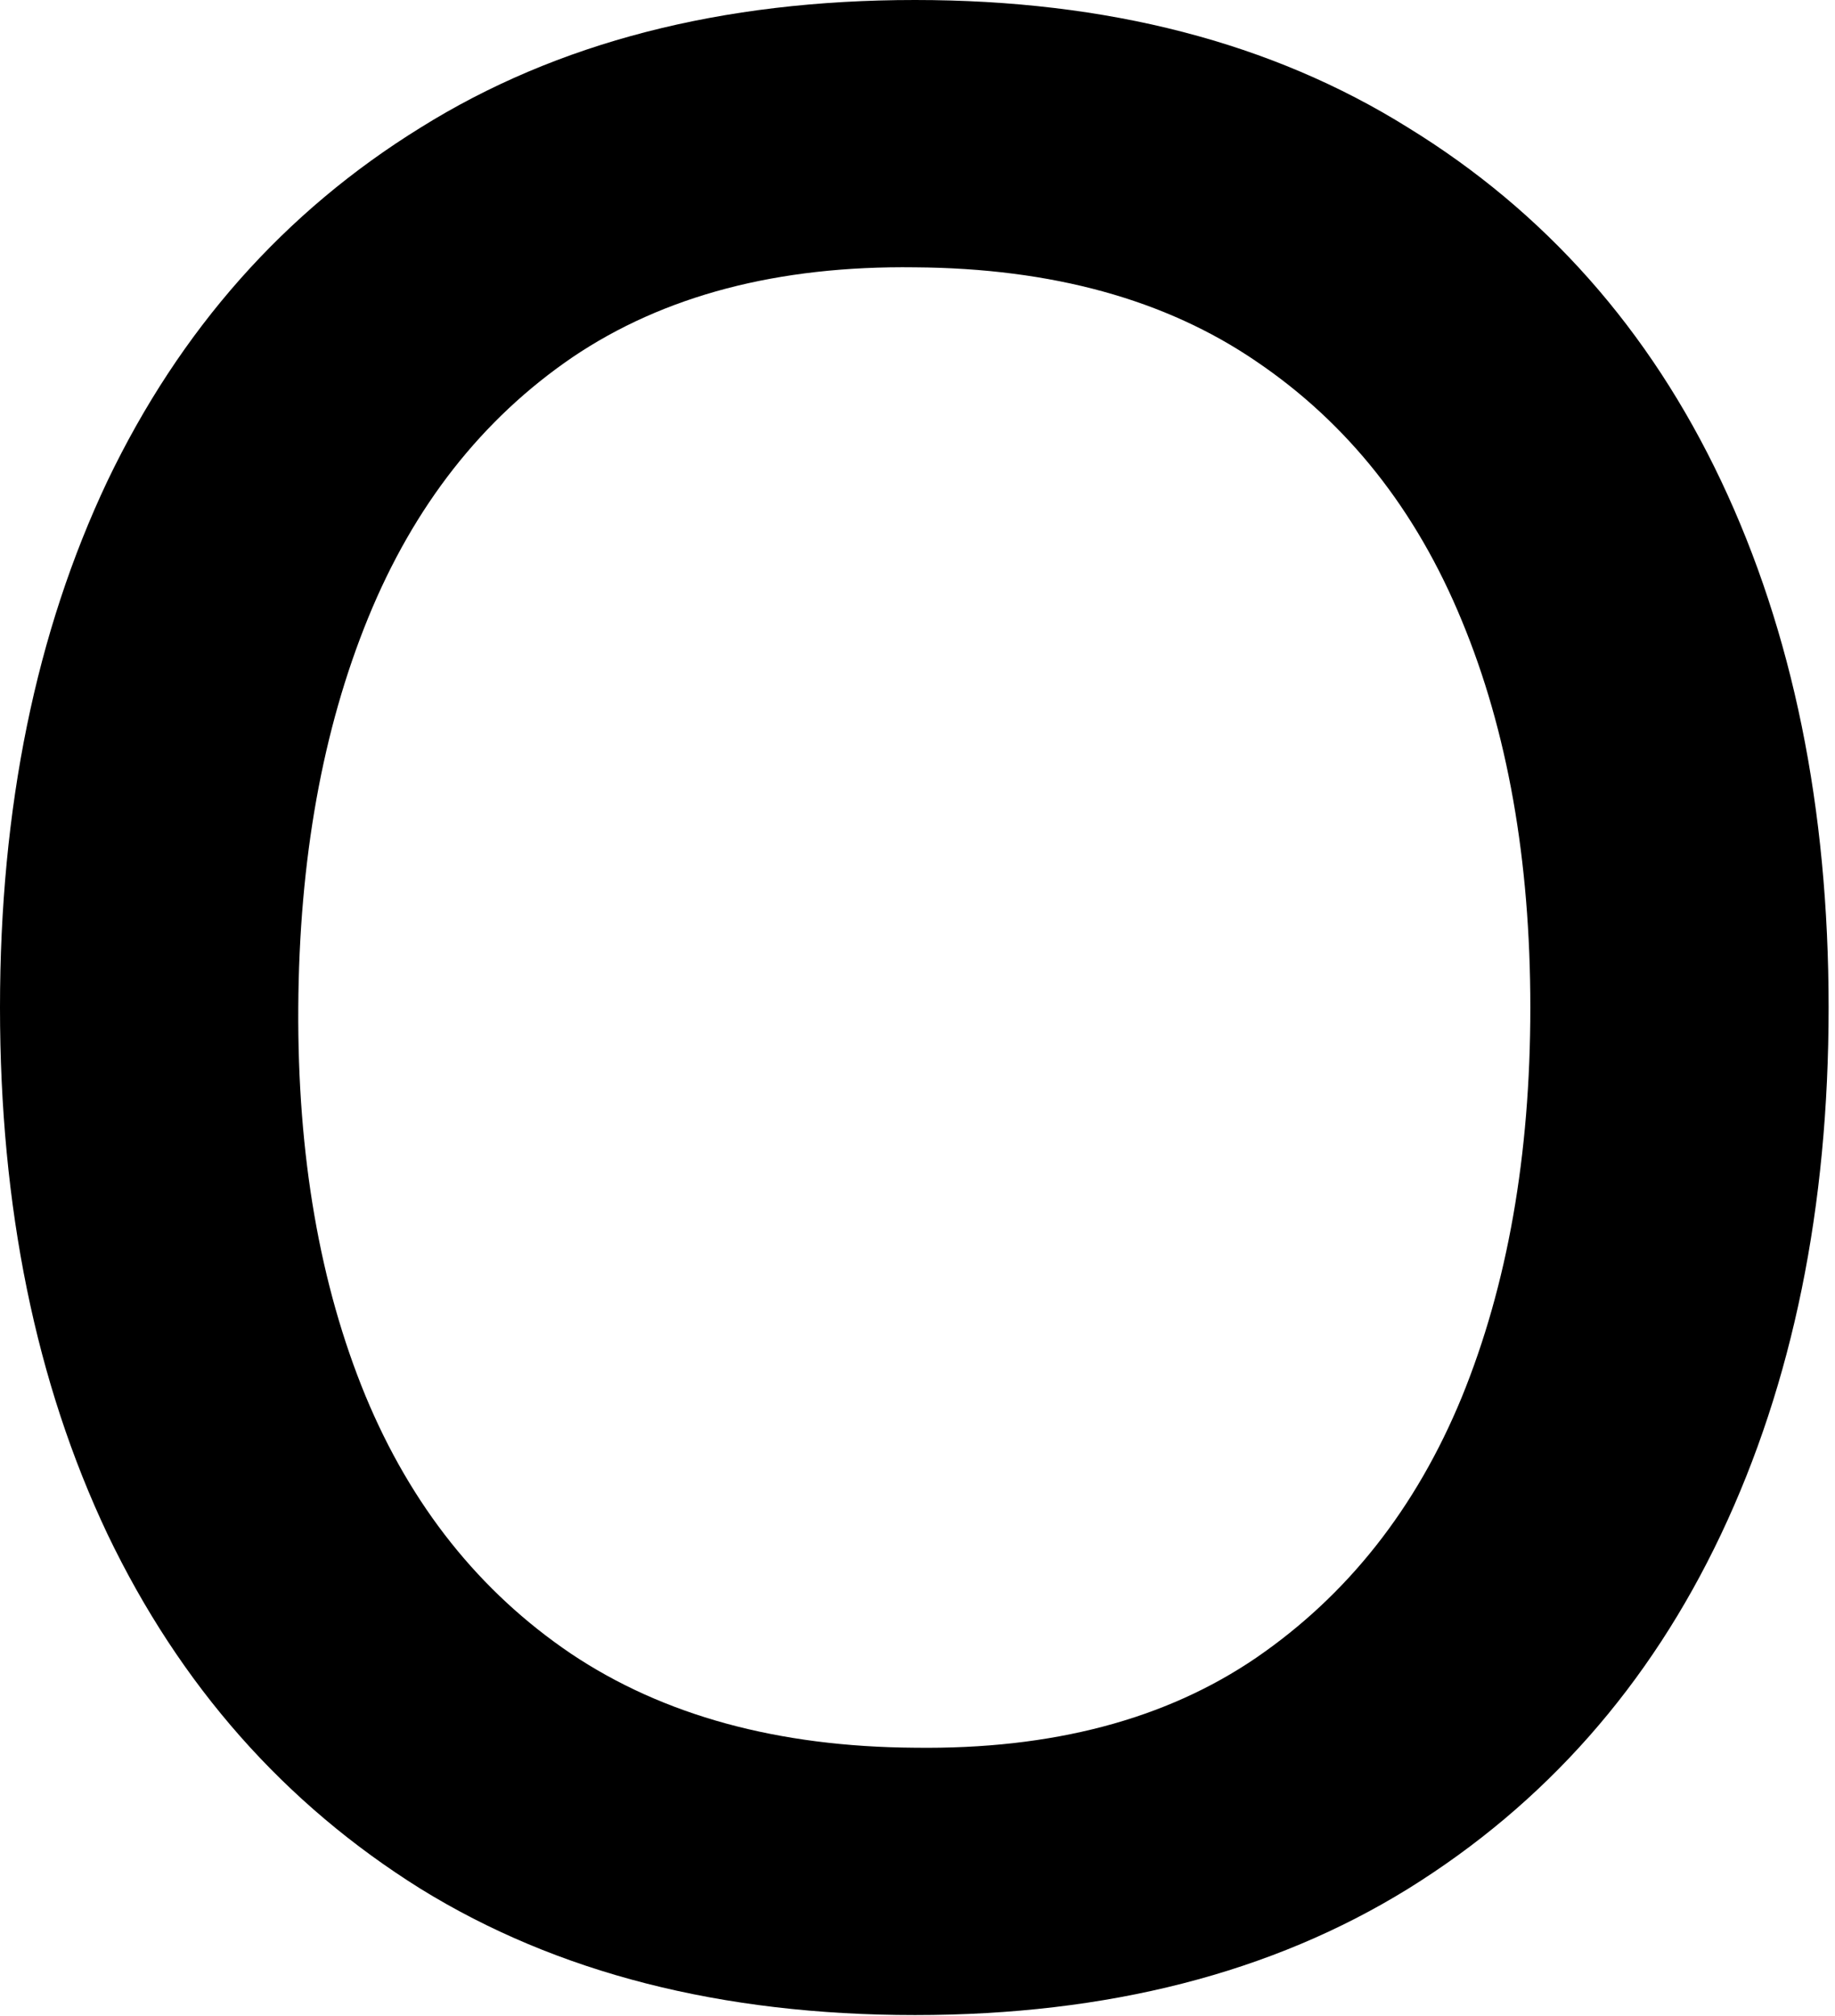 <?xml version="1.0" encoding="utf-8"?>
<svg xmlns="http://www.w3.org/2000/svg" fill="none" height="100%" overflow="visible" preserveAspectRatio="none" style="display: block;" viewBox="0 0 91 100" width="100%">
<path d="M45.375 99.944C35.78 99.944 27.607 97.856 20.855 93.681C14.103 89.461 8.928 83.598 5.33 76.091C1.777 68.584 0 59.878 0 49.972C0 40.066 1.777 31.36 5.33 23.853C8.928 16.346 14.103 10.505 20.855 6.33C27.607 2.11 35.78 0 45.375 0C54.925 0 63.076 2.11 69.828 6.33C76.624 10.505 81.799 16.346 85.352 23.853C88.906 31.36 90.683 40.066 90.683 49.972C90.683 59.878 88.906 68.584 85.352 76.091C81.799 83.598 76.624 89.461 69.828 93.681C63.076 97.856 54.925 99.944 45.375 99.944ZM45.375 86.685C52.171 86.774 57.812 85.286 62.298 82.221C66.829 79.111 70.227 74.803 72.493 69.295C74.758 63.742 75.891 57.301 75.891 49.972C75.891 42.643 74.758 36.246 72.493 30.783C70.227 25.275 66.829 20.988 62.298 17.923C57.812 14.858 52.171 13.304 45.375 13.259C38.578 13.17 32.915 14.659 28.384 17.723C23.898 20.788 20.522 25.097 18.256 30.649C15.991 36.202 14.836 42.643 14.792 49.972C14.747 57.301 15.858 63.72 18.123 69.228C20.389 74.692 23.787 78.956 28.317 82.021C32.893 85.086 38.578 86.641 45.375 86.685Z" fill="#0B2D1C" id="Vector" style="fill:#0B2D1C;fill:color(display-p3 0.043 0.176 0.11);fill-opacity:1;"/>
</svg>